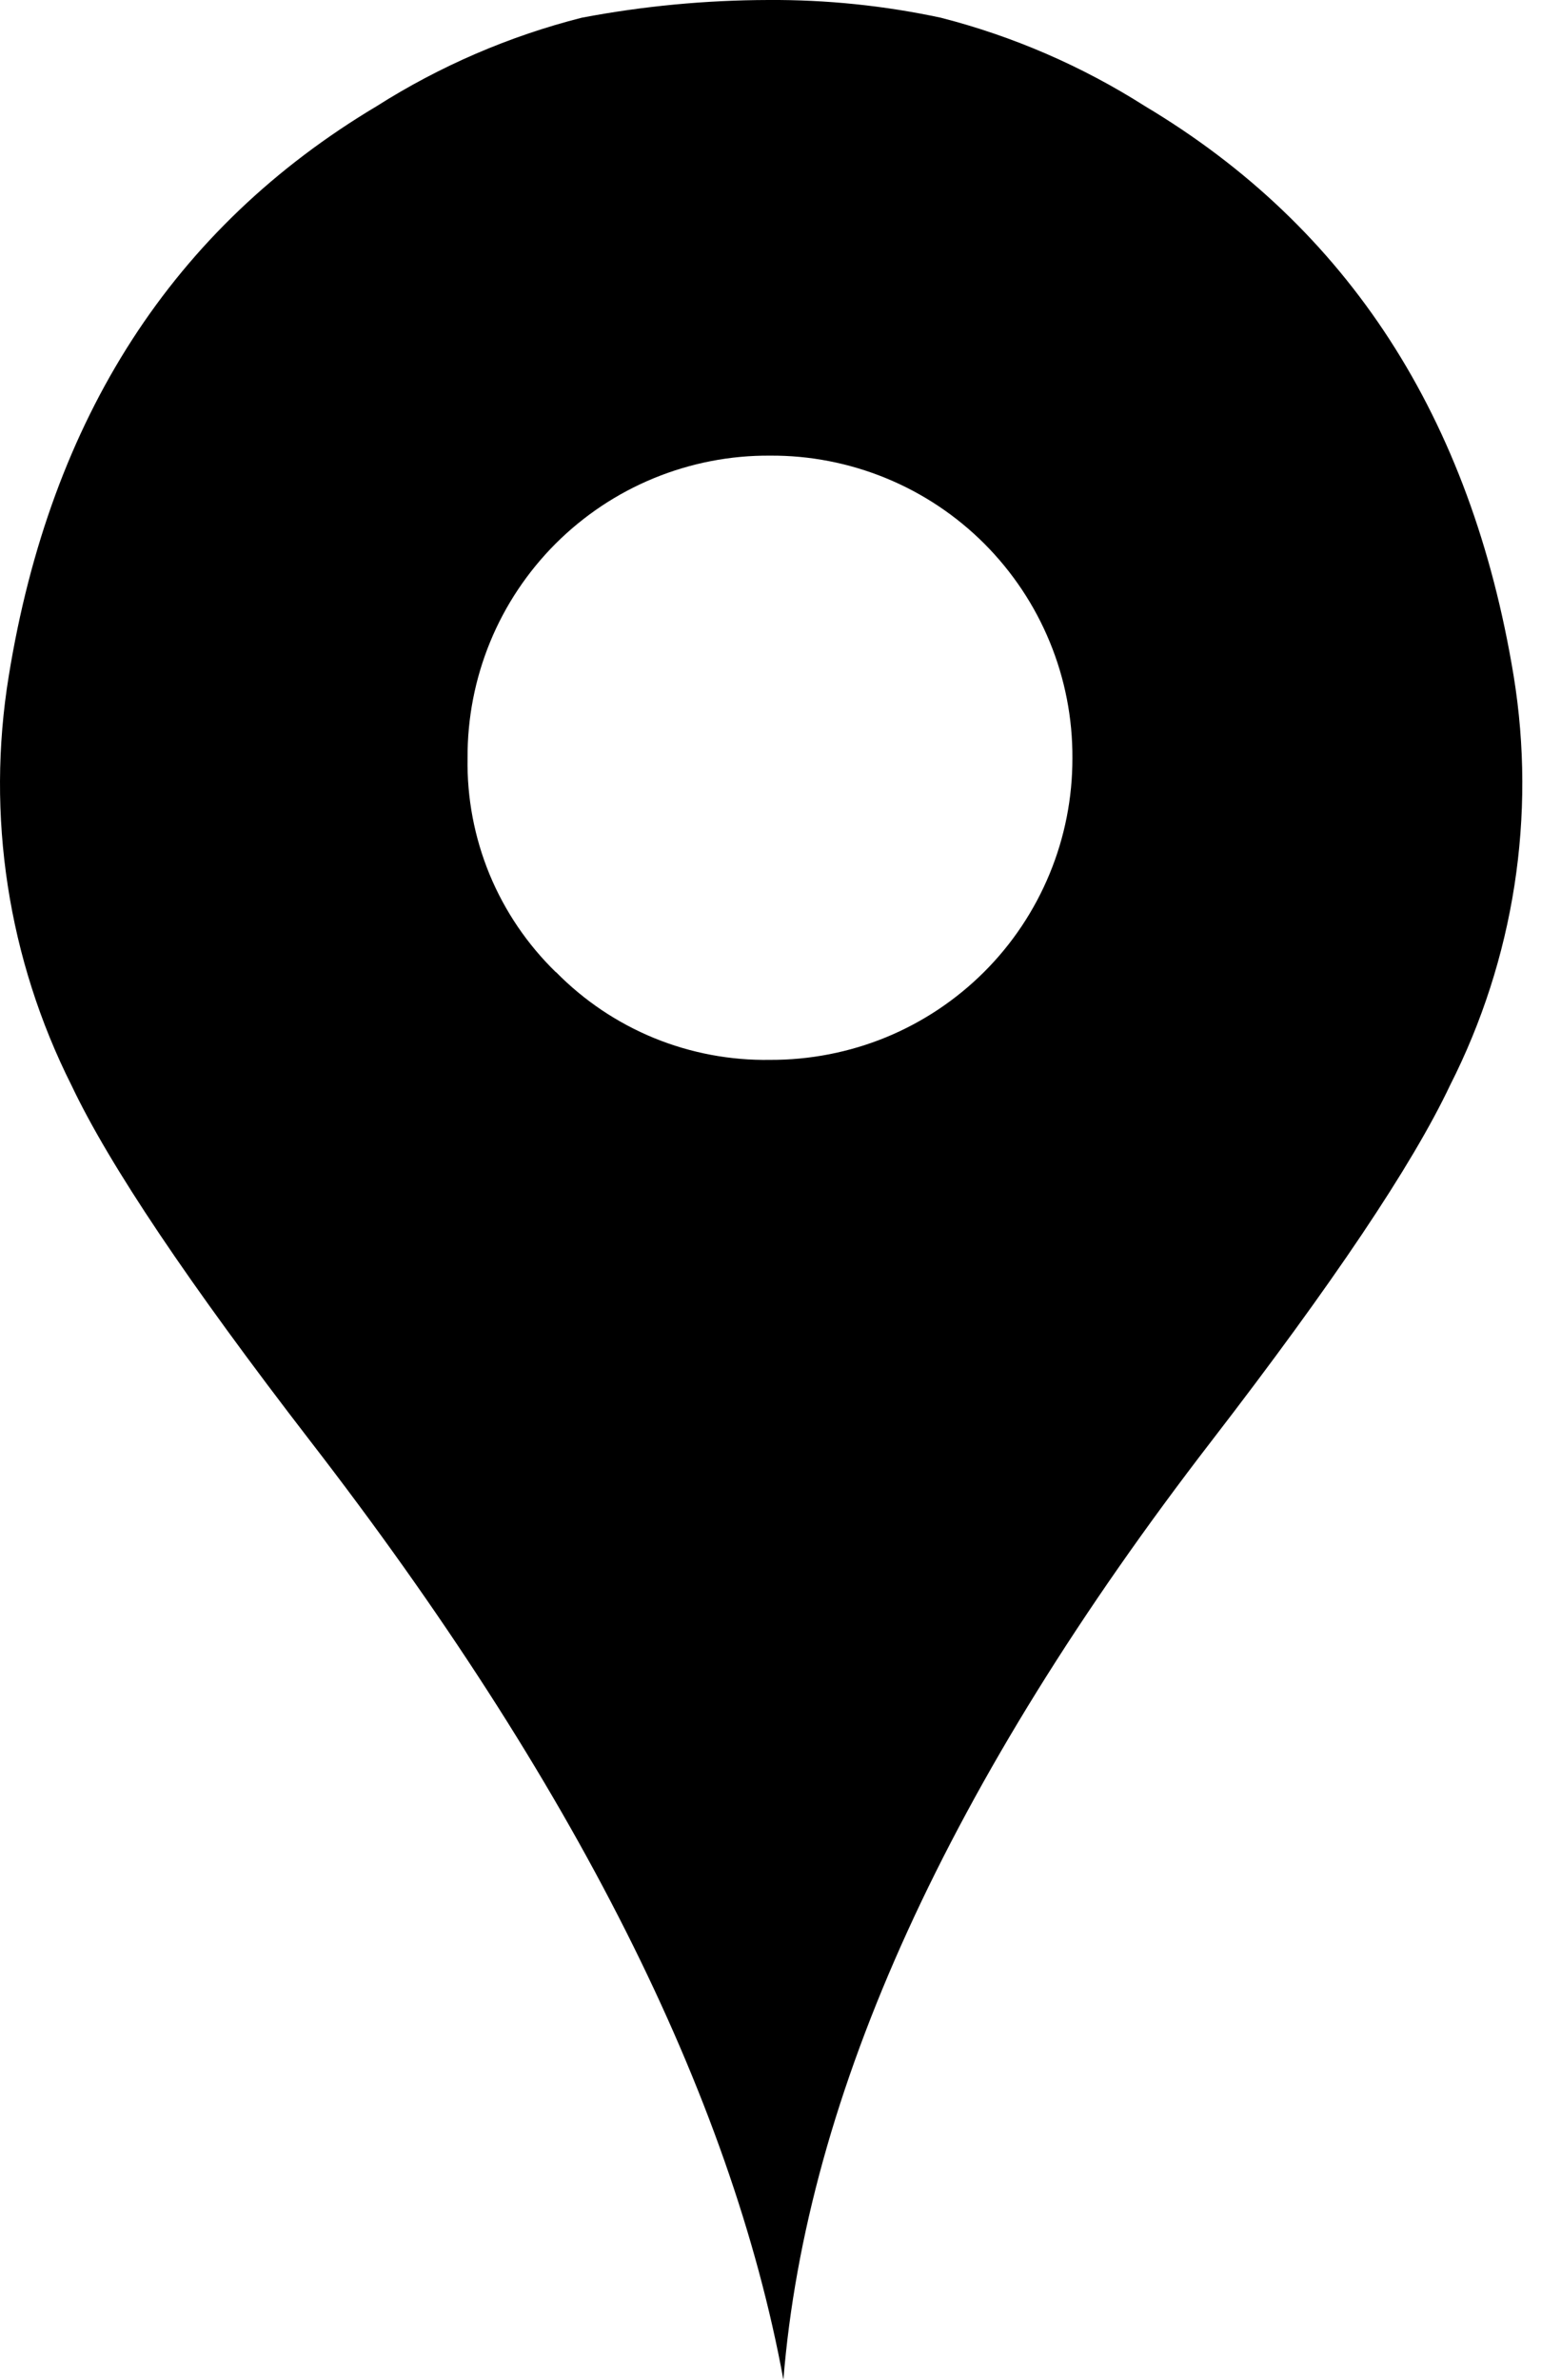 <svg width="21" height="32" viewBox="0 0 21 32" fill="none" xmlns="http://www.w3.org/2000/svg">
<path d="M19.506 14.597C20.369 12.898 20.669 10.969 20.363 9.089C19.792 5.615 18.139 3.061 15.404 1.428C14.557 0.889 13.629 0.487 12.656 0.238C11.894 0.075 11.116 -0.005 10.337 0C9.494 0.002 8.654 0.081 7.827 0.238C6.849 0.486 5.918 0.888 5.067 1.428C2.331 3.061 0.681 5.615 0.118 9.089C-0.189 10.968 0.107 12.896 0.963 14.597C1.47 15.667 2.541 17.261 4.175 19.379C7.712 23.955 9.833 28.162 10.539 32C10.848 28.162 12.767 23.955 16.297 19.379C17.93 17.261 19 15.667 19.506 14.597ZM7.479 13.074C7.095 12.701 6.791 12.253 6.586 11.758C6.382 11.262 6.281 10.731 6.29 10.195C6.287 9.66 6.39 9.129 6.593 8.634C6.796 8.139 7.096 7.69 7.474 7.311C7.853 6.933 8.302 6.633 8.797 6.43C9.292 6.227 9.823 6.123 10.358 6.127C10.893 6.123 11.424 6.227 11.919 6.43C12.414 6.633 12.864 6.933 13.242 7.311C13.62 7.69 13.92 8.139 14.123 8.634C14.327 9.129 14.43 9.66 14.427 10.195C14.428 10.729 14.324 11.258 14.12 11.751C13.916 12.245 13.617 12.693 13.239 13.07C12.861 13.447 12.412 13.746 11.918 13.949C11.424 14.151 10.894 14.254 10.361 14.252C9.826 14.261 9.295 14.161 8.8 13.959C8.305 13.756 7.857 13.455 7.482 13.074H7.479Z" fill="black"/>
</svg>
